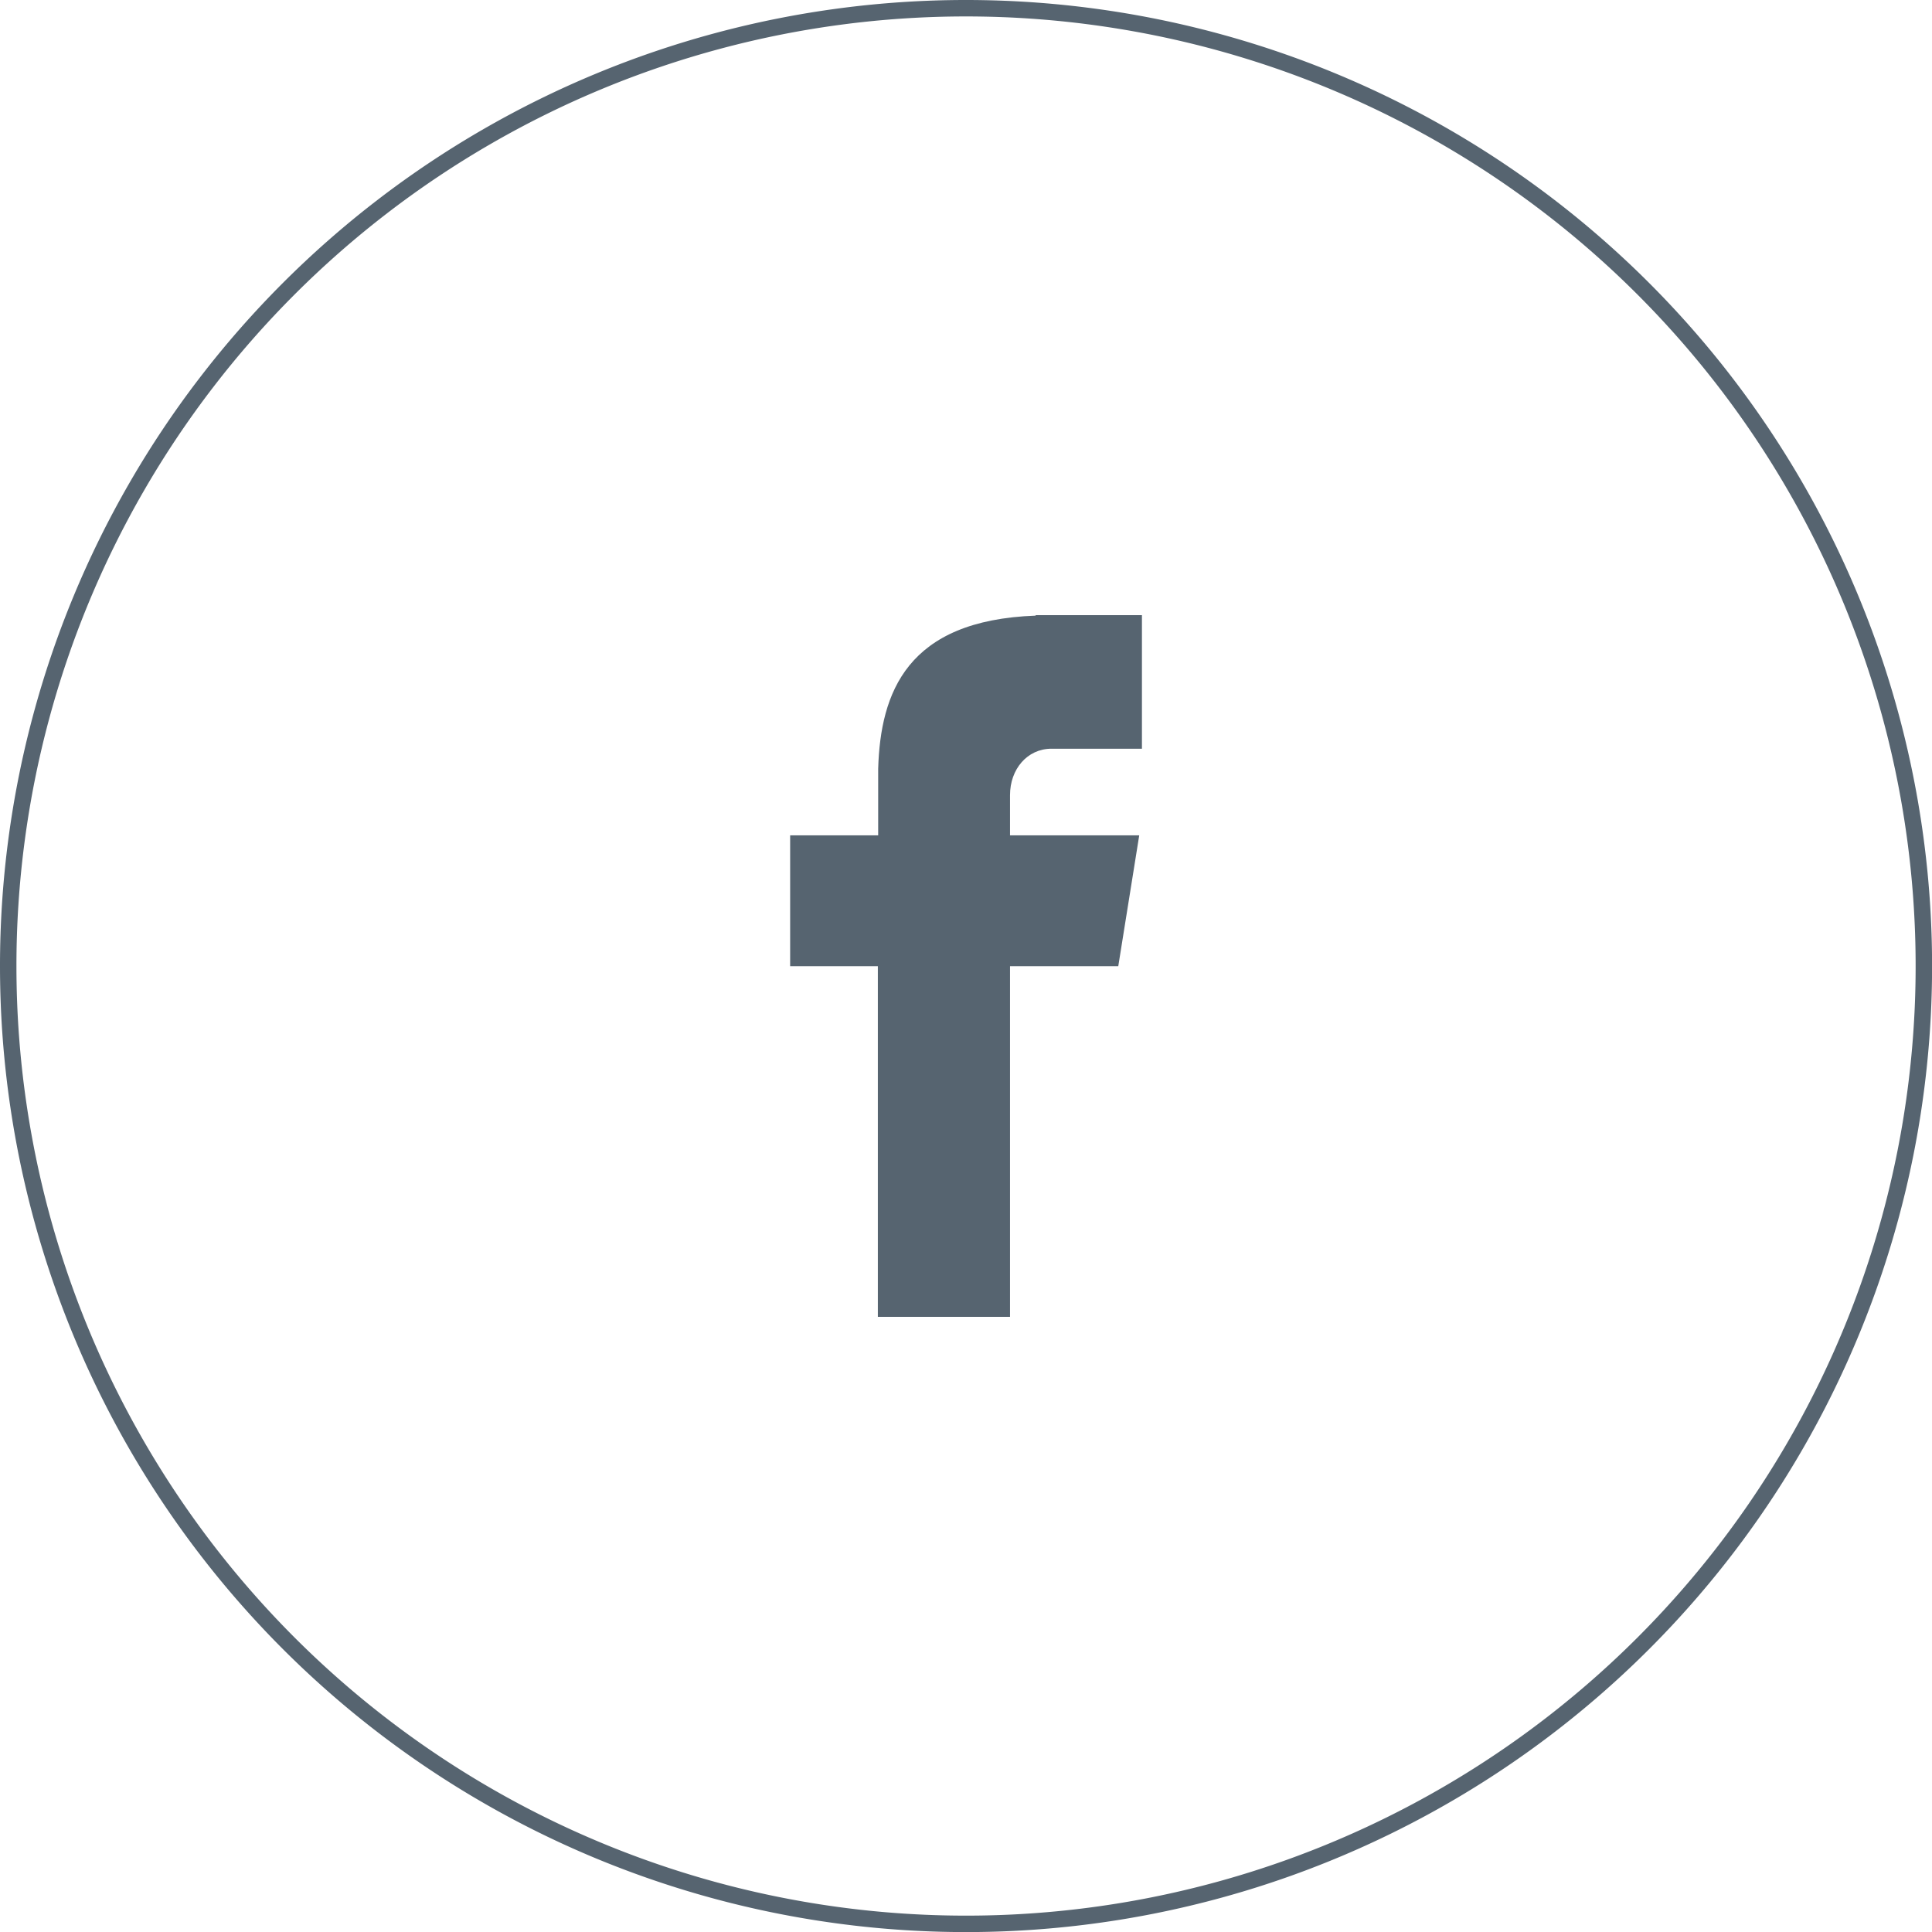 <svg viewBox="0 0 235.05 235.05" xmlns="http://www.w3.org/2000/svg"><path d="m117.53 1a116.53 116.53 0 1 1 -116.53 116.53 116.52 116.52 0 0 1 116.53-116.53zm0 0" fill="none" stroke="#566470" stroke-miterlimit="10" stroke-width="2"/><path d="m127.93 91.09h11v-16.25h-12.93v.06c-15.67.56-18.88 9.36-19.16 18.62v8.11h-10.71v15.92h10.67v42.66h16.08v-42.66h13.17l2.55-15.92h-15.72v-4.9c0-3.13 2.08-5.64 5.05-5.64zm0 0" fill="#566470"/></svg>